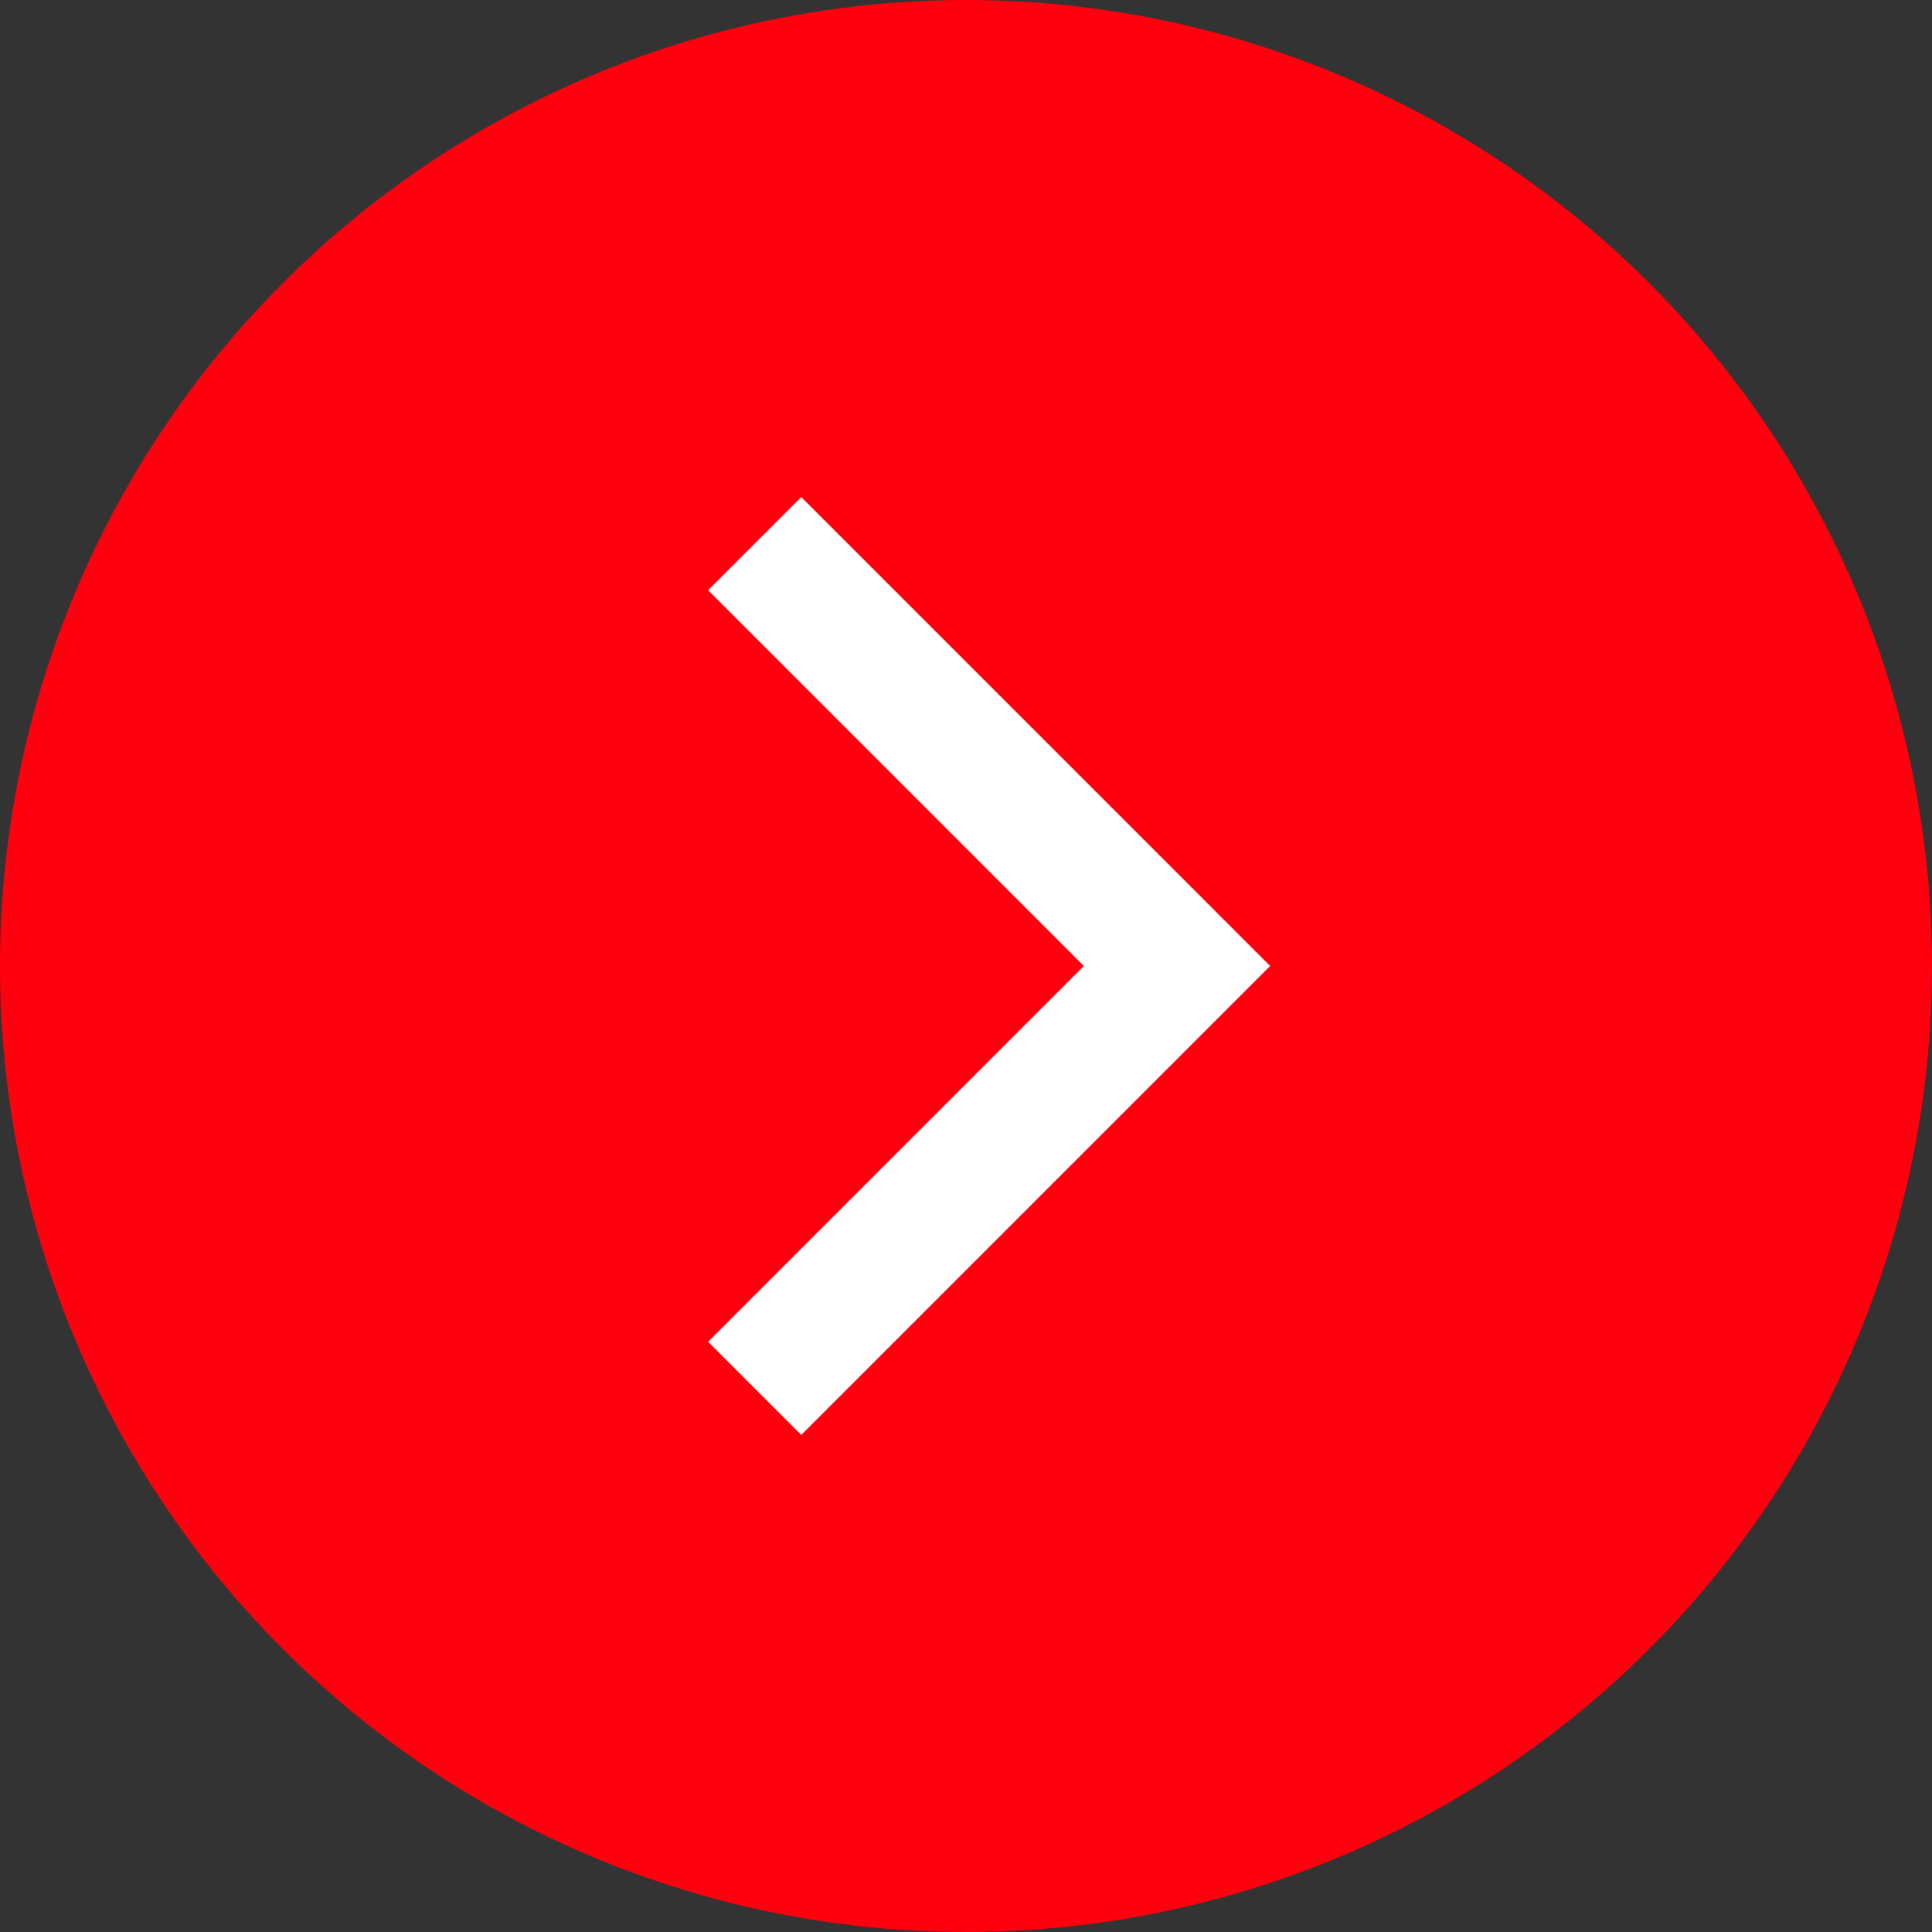 <svg xmlns="http://www.w3.org/2000/svg" width="44" height="44" viewBox="0 0 44 44">
  <rect x="0" y="0" width="44" height="44" fill="#333333" stroke="none"/>
  <g id="グループ_46810" data-name="グループ 46810" transform="translate(-1247 -404)">
    <circle id="楕円形_60971" data-name="楕円形 60971" cx="22" cy="22" r="22" transform="translate(1247 404)" fill="#ff000e"/>
    <path id="パス_140416" data-name="パス 140416" d="M5375,173l9.618,9.619L5375,192.238" transform="translate(-4110.812 243.381)" fill="none" stroke="#fff" stroke-width="3"/>
  </g>
</svg>
